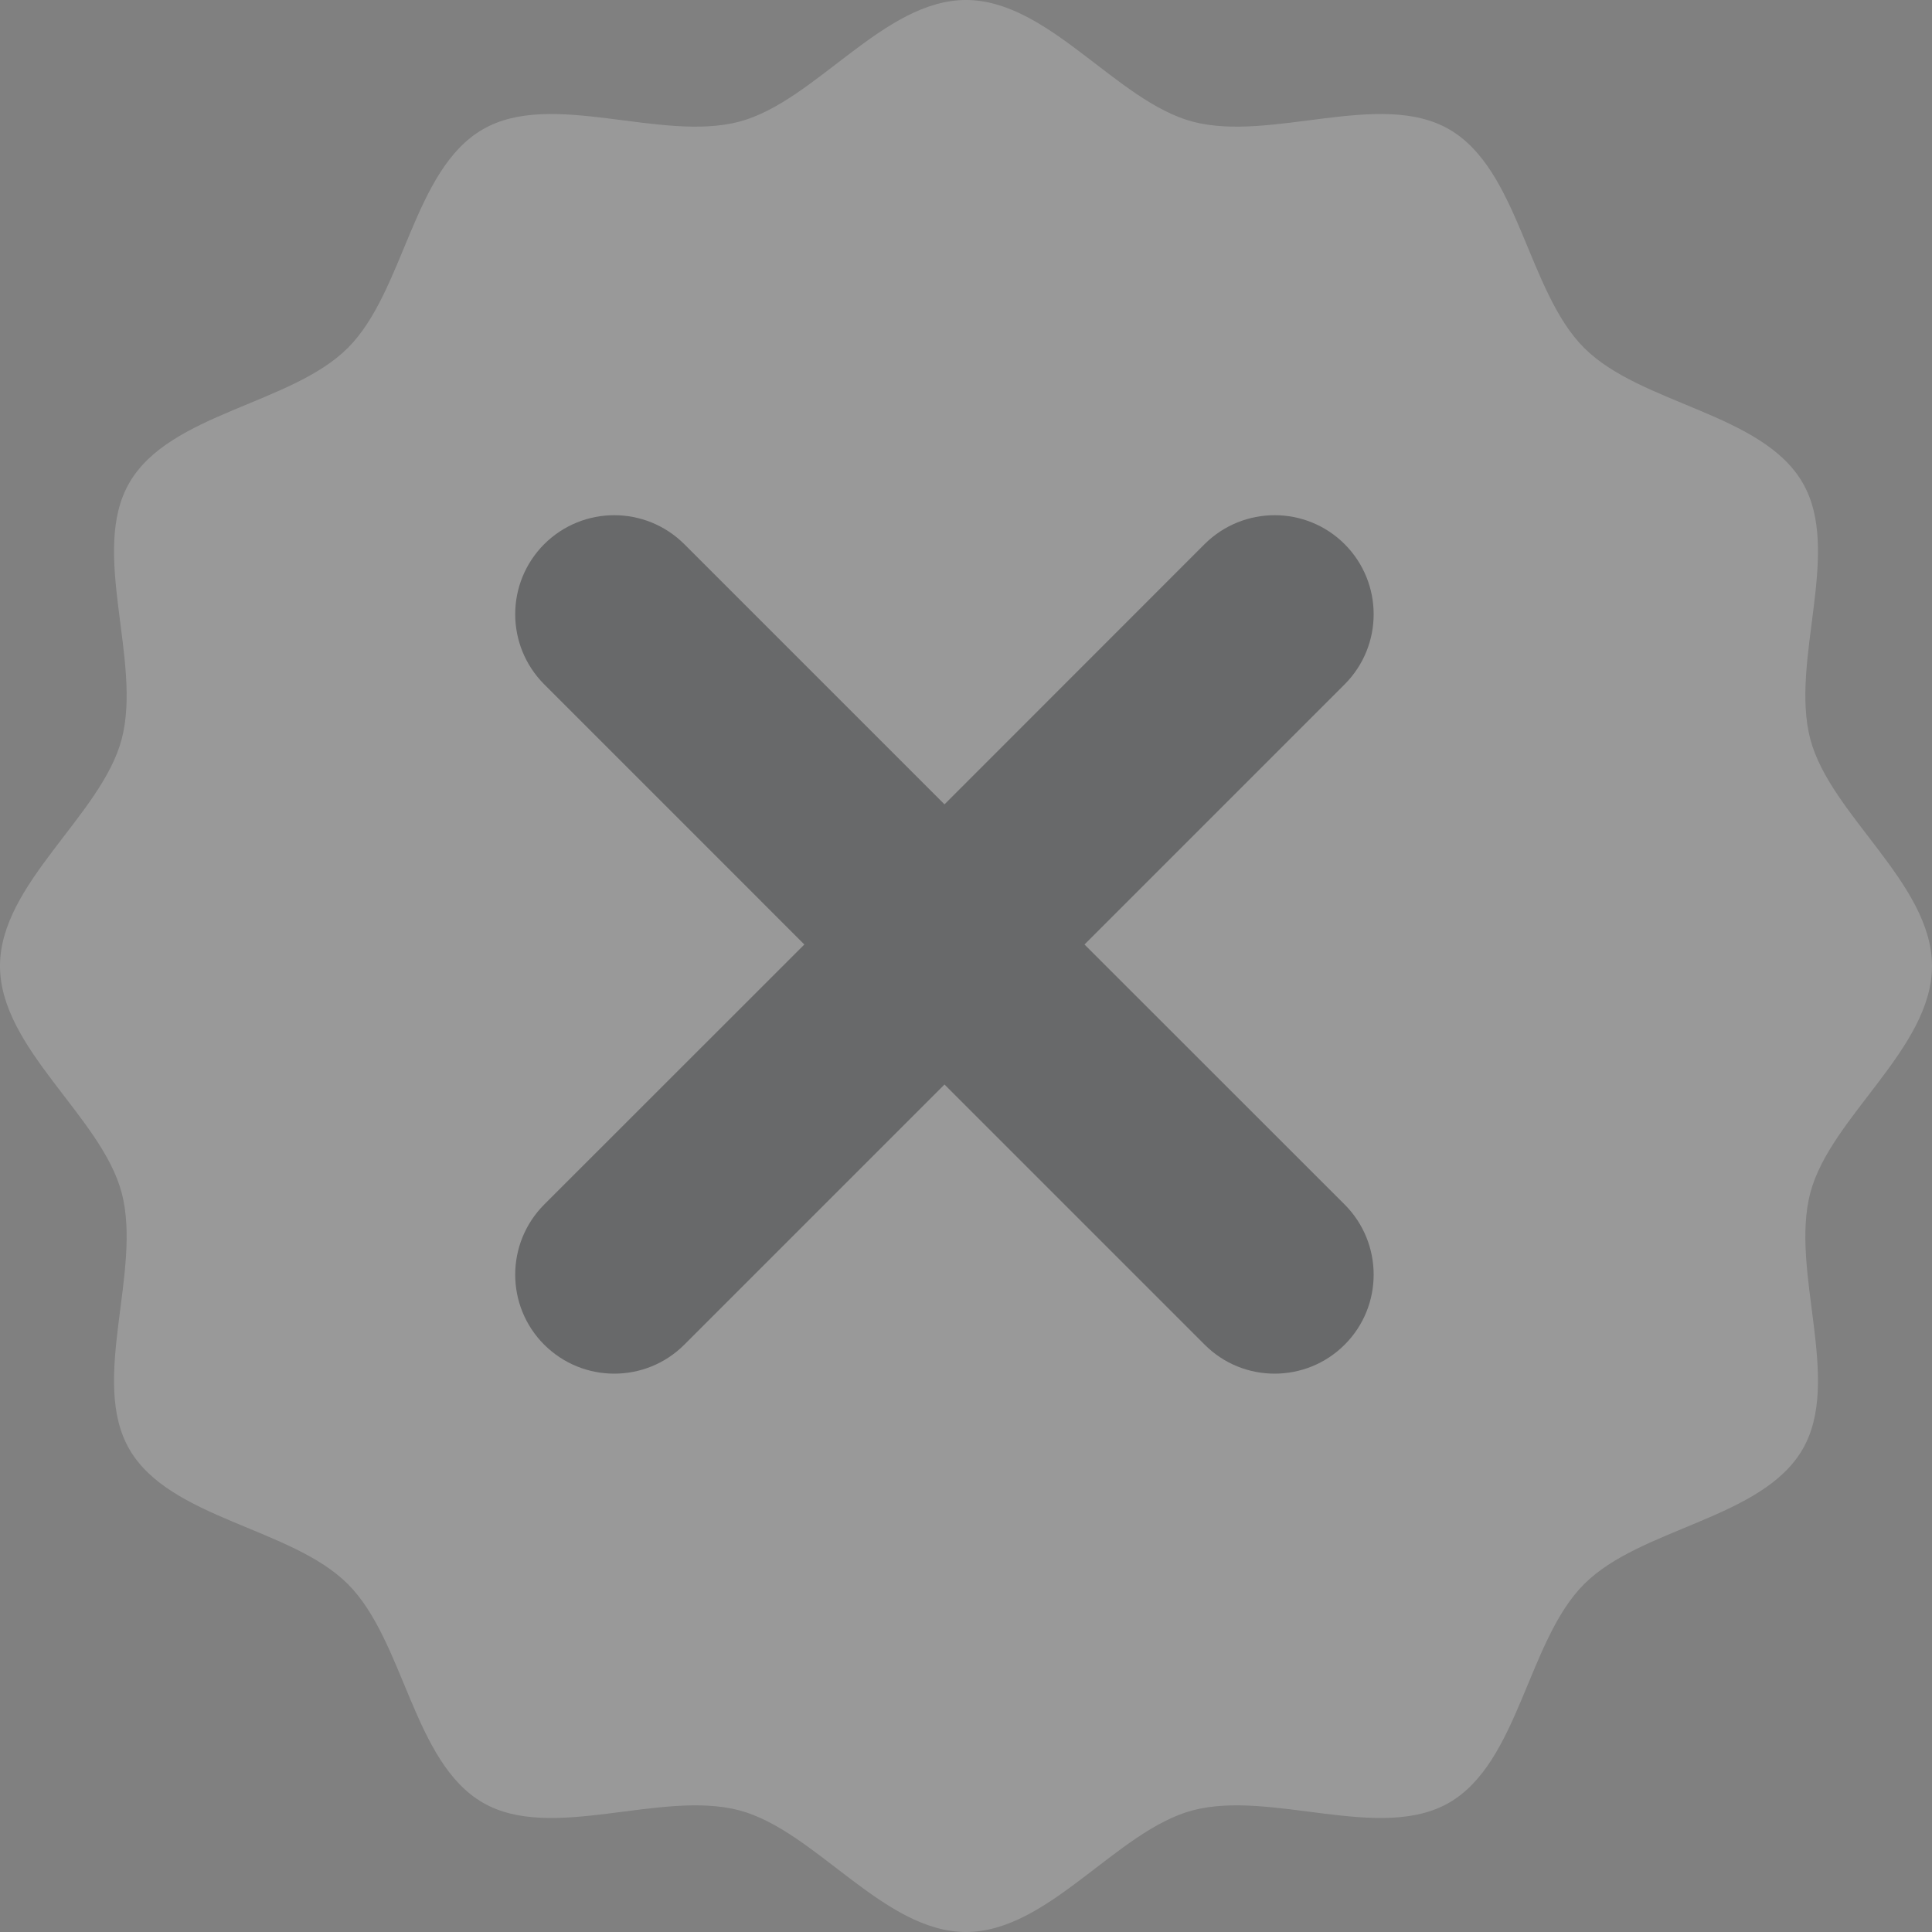 <svg width="15" height="15" viewBox="0 0 15 15" fill="none" xmlns="http://www.w3.org/2000/svg">
<rect x="0" y="0" width="15" height="15" fill="#808080" stroke="none"/>
<g opacity="0.2">
<path d="M15 7.5C15 8.14 14.214 8.668 14.056 9.258C13.894 9.867 14.305 10.717 13.996 11.251C13.682 11.794 12.739 11.859 12.299 12.299C11.859 12.739 11.794 13.682 11.251 13.996C10.717 14.305 9.867 13.894 9.258 14.056C8.668 14.214 8.14 15 7.5 15C6.86 15 6.332 14.214 5.742 14.056C5.133 13.894 4.282 14.305 3.749 13.996C3.206 13.682 3.141 12.739 2.701 12.299C2.261 11.859 1.317 11.794 1.004 11.251C0.695 10.717 1.106 9.867 0.944 9.258C0.786 8.668 0 8.14 0 7.5C0 6.86 0.786 6.332 0.944 5.742C1.106 5.133 0.695 4.282 1.004 3.749C1.317 3.206 2.261 3.141 2.701 2.701C3.141 2.261 3.206 1.317 3.749 1.004C4.282 0.695 5.133 1.106 5.742 0.944C6.332 0.786 6.86 0 7.5 0C8.14 0 8.668 0.786 9.258 0.944C9.867 1.106 10.717 0.695 11.251 1.004C11.794 1.317 11.859 2.261 12.299 2.701C12.739 3.141 13.682 3.206 13.996 3.749C14.305 4.282 13.894 5.133 14.056 5.742C14.214 6.332 15 6.86 15 7.5Z" fill="white"/>
<path d="M10.44 5.313L8.42 7.333L10.44 9.352C10.74 9.653 10.74 10.14 10.44 10.44C10.29 10.59 10.093 10.665 9.896 10.665C9.699 10.665 9.503 10.59 9.353 10.44L7.333 8.42L5.313 10.44C5.163 10.59 4.966 10.665 4.769 10.665C4.572 10.665 4.376 10.59 4.225 10.44C3.925 10.14 3.925 9.653 4.225 9.352L6.245 7.333L4.225 5.313C3.925 5.012 3.925 4.526 4.225 4.225C4.526 3.925 5.012 3.925 5.313 4.225L7.333 6.245L9.352 4.225C9.653 3.925 10.14 3.925 10.44 4.225C10.74 4.526 10.74 5.012 10.44 5.313Z" fill="#0B0E13"/>
</g>
</svg>
